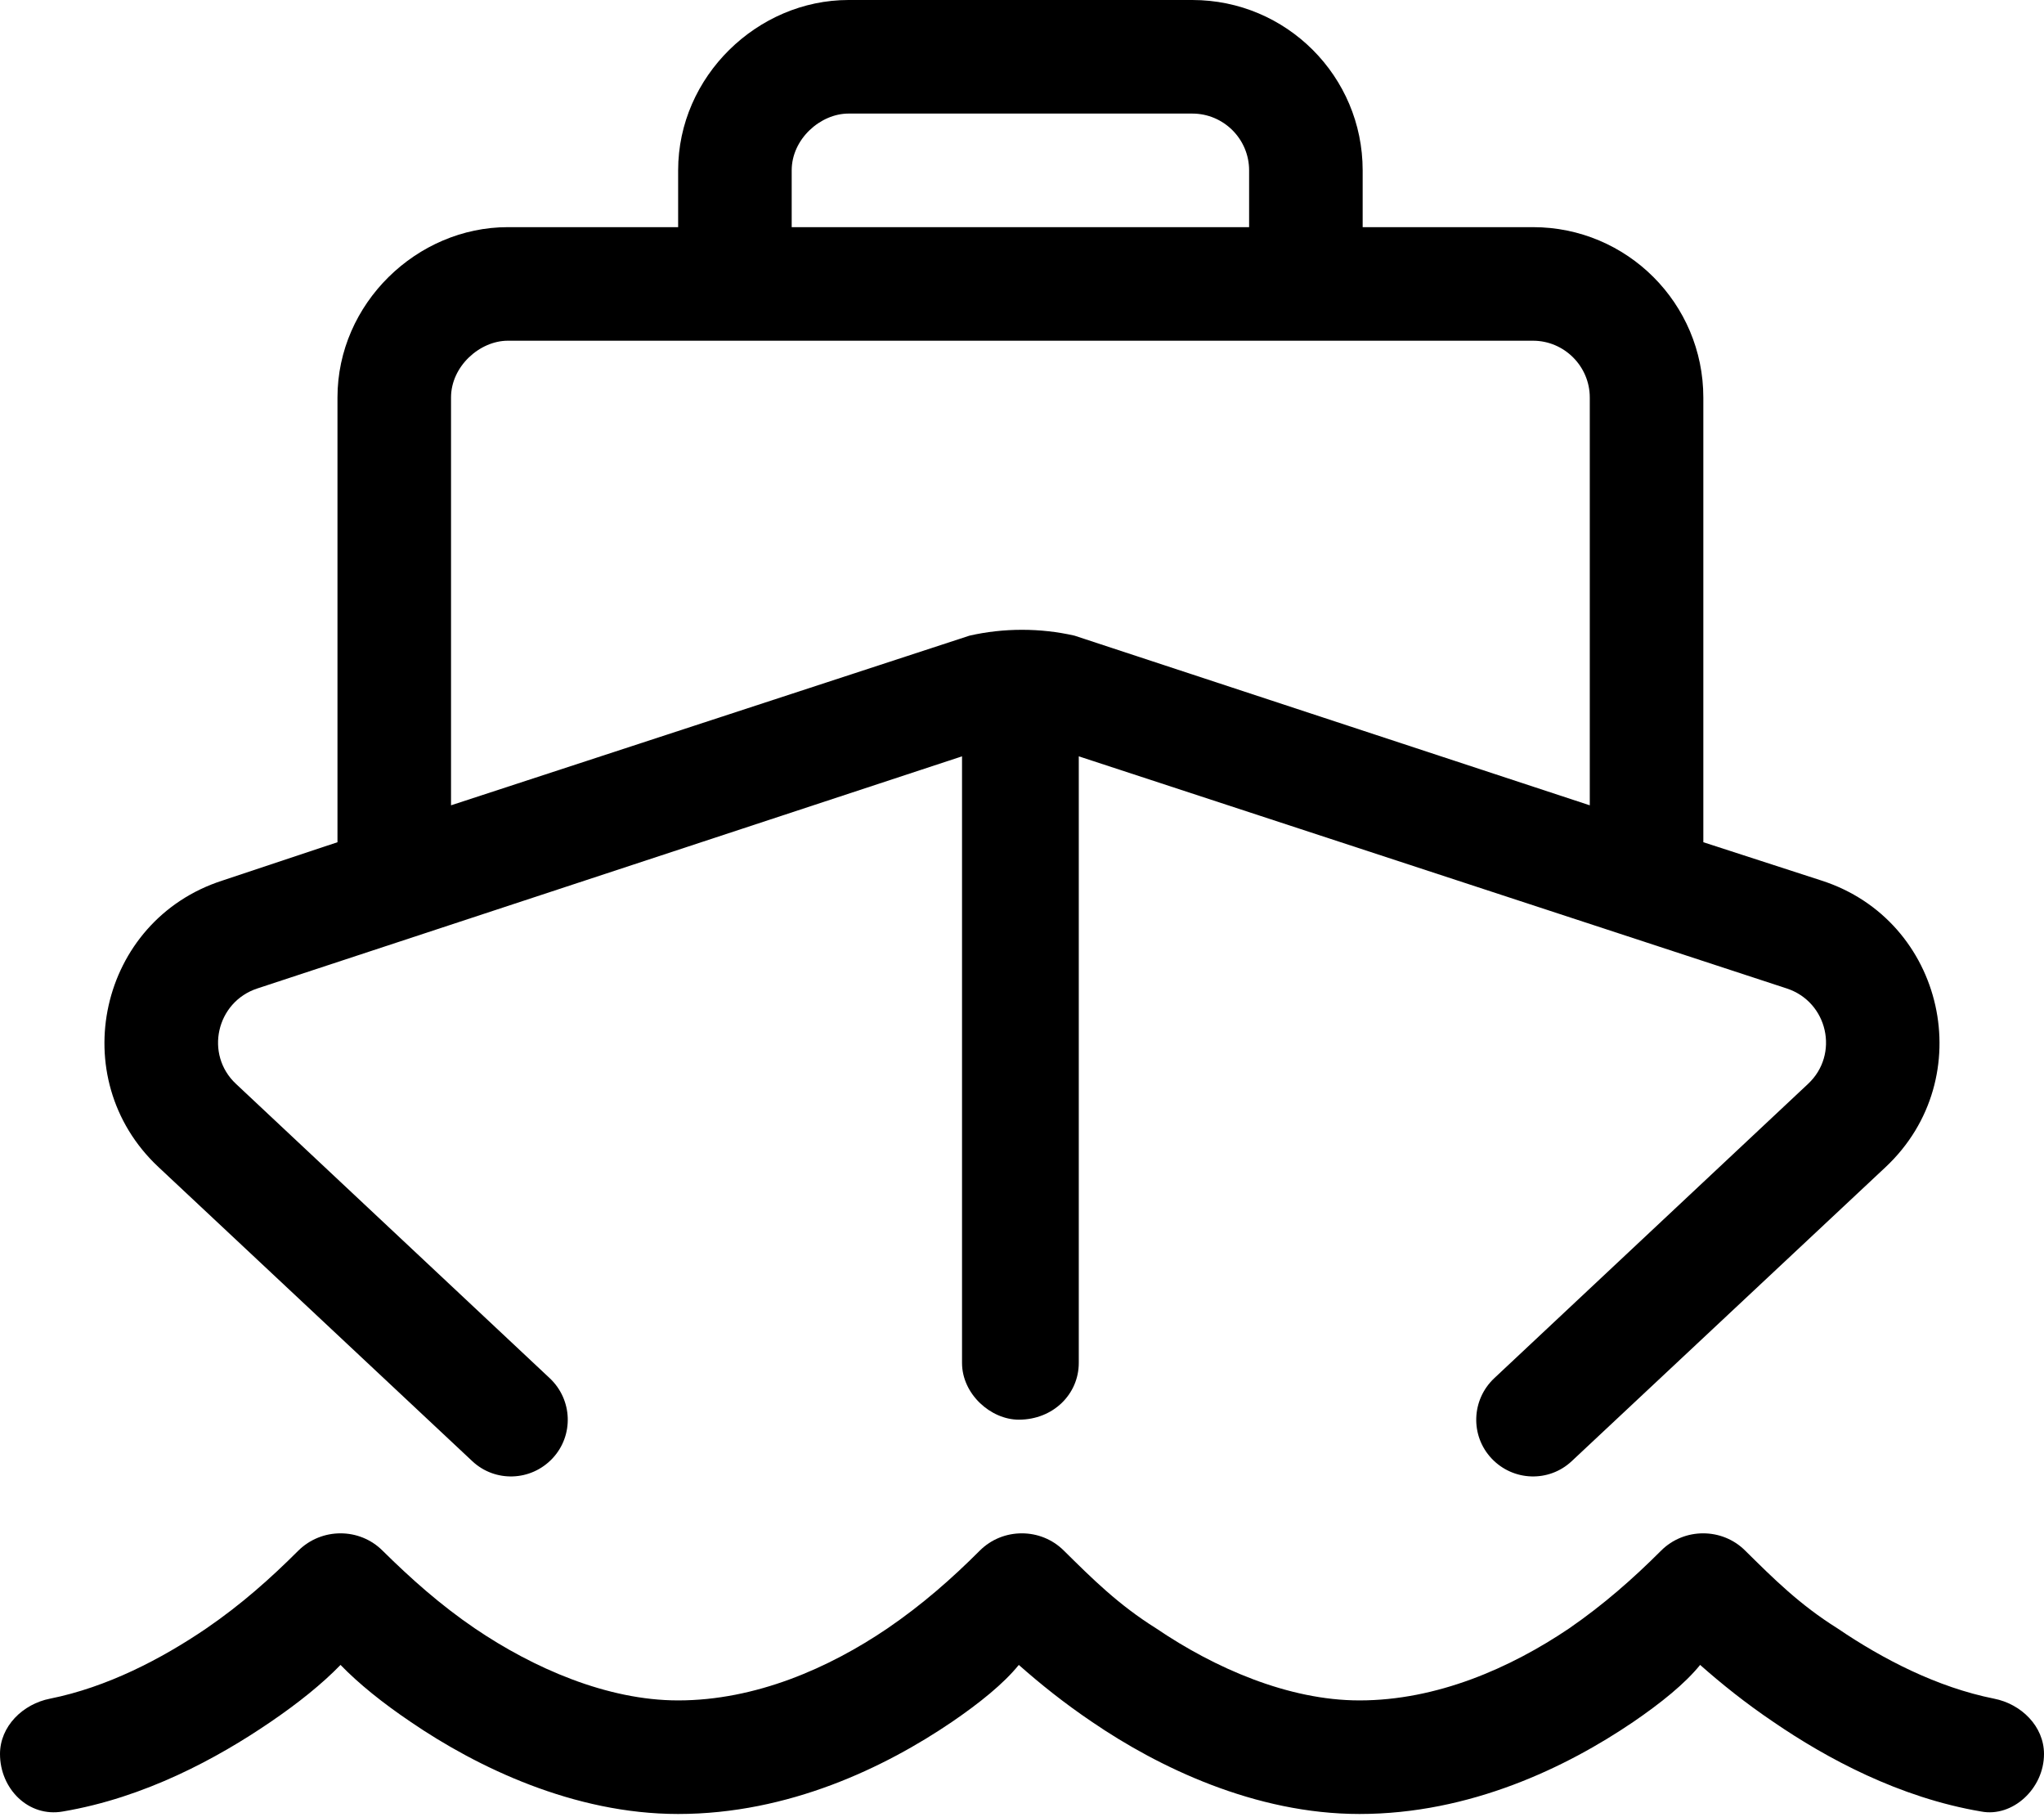 <svg xmlns="http://www.w3.org/2000/svg" viewBox="0 0 576 512"><!--! Font Awesome Pro 6.3.0 by @fontawesome - https://fontawesome.com License - https://fontawesome.com/license (Commercial License) Copyright 2023 Fonticons, Inc. --><path d="M336 0C362.5 0 384 21.49 384 48V64H432C458.5 64 480 85.49 480 112V237.3L513.3 248.1C548.1 259.3 558 303.8 531.4 328.8L442.9 411.7C436.5 417.7 426.4 417.4 420.3 410.9C414.3 404.5 414.6 394.4 421.1 388.3L509.5 305.4C518.4 297.1 515.1 282.3 503.5 278.5L304 213.1V384C304 392.8 296.8 400 287.1 400C279.2 400 271.1 392.8 271.1 384V213.1L72.53 278.5C60.94 282.3 57.62 297.1 66.51 305.4L154.9 388.3C161.4 394.4 161.7 404.5 155.7 410.9C149.6 417.4 139.5 417.7 133.1 411.7L44.63 328.8C17.96 303.8 27.9 259.3 62.68 248.1L95.1 237.3V112C95.1 85.49 117.5 64 143.1 64H191.1V48C191.1 21.49 213.5 0 239.1 0L336 0zM352 64V48C352 39.16 344.8 32 336 32H239.1C231.2 32 223.1 39.16 223.1 48V64H352zM143.1 96C135.2 96 127.1 103.2 127.1 112V226.9L273.2 179.1C282.8 176.9 293.2 176.9 302.8 179.1L448 226.9V112C448 103.2 440.8 96 432 96H143.1zM133.8 458.8C150.3 470 171.1 479.1 191.1 479.1C212.9 479.1 233.6 470 250.1 458.8C259.9 452.1 268.2 444.8 276.1 436.9C282.6 430.4 293.3 430.4 299.8 436.9C307.8 444.8 315.1 452.1 325.8 458.8C342.3 470 363.1 479.1 383.1 479.1C404.9 479.1 425.6 470 442.2 458.8C451.9 452.1 460.2 444.8 468.1 436.9C474.6 430.4 485.3 430.4 491.8 436.9C499.8 444.8 507.1 452.1 517.8 458.8C530.6 467.5 545.9 475.4 561.9 478.6C569.6 480.1 576 486.4 576 494.2C576 504 567.1 512.1 558.3 510.4C535.2 506.5 514.7 495.4 499.8 485.2C491.8 479.8 485.1 474.4 479.1 469.1C474.8 474.4 468.1 479.8 460.2 485.2C441.5 497.9 414.3 511.1 383.1 511.1C353.7 511.1 326.4 497.9 307.8 485.2C299.8 479.8 293.1 474.4 287.1 469.1C282.8 474.4 276.1 479.8 268.2 485.2C249.5 497.9 222.3 511.1 191.1 511.1C161.7 511.1 134.4 497.9 115.8 485.2C107.8 479.8 101.1 474.4 95.96 469.1C90.82 474.4 84.12 479.8 76.19 485.2C61.25 495.4 40.81 506.5 17.69 510.4C8.015 512.1 0 504 0 494.2C0 486.4 6.421 480.1 14.13 478.6C30.07 475.4 45.38 467.5 58.16 458.8C67.94 452.1 76.16 444.8 84.07 436.9C90.64 430.4 101.3 430.4 107.8 436.9C115.8 444.8 124.1 452.2 133.8 458.8H133.8z"/></svg>